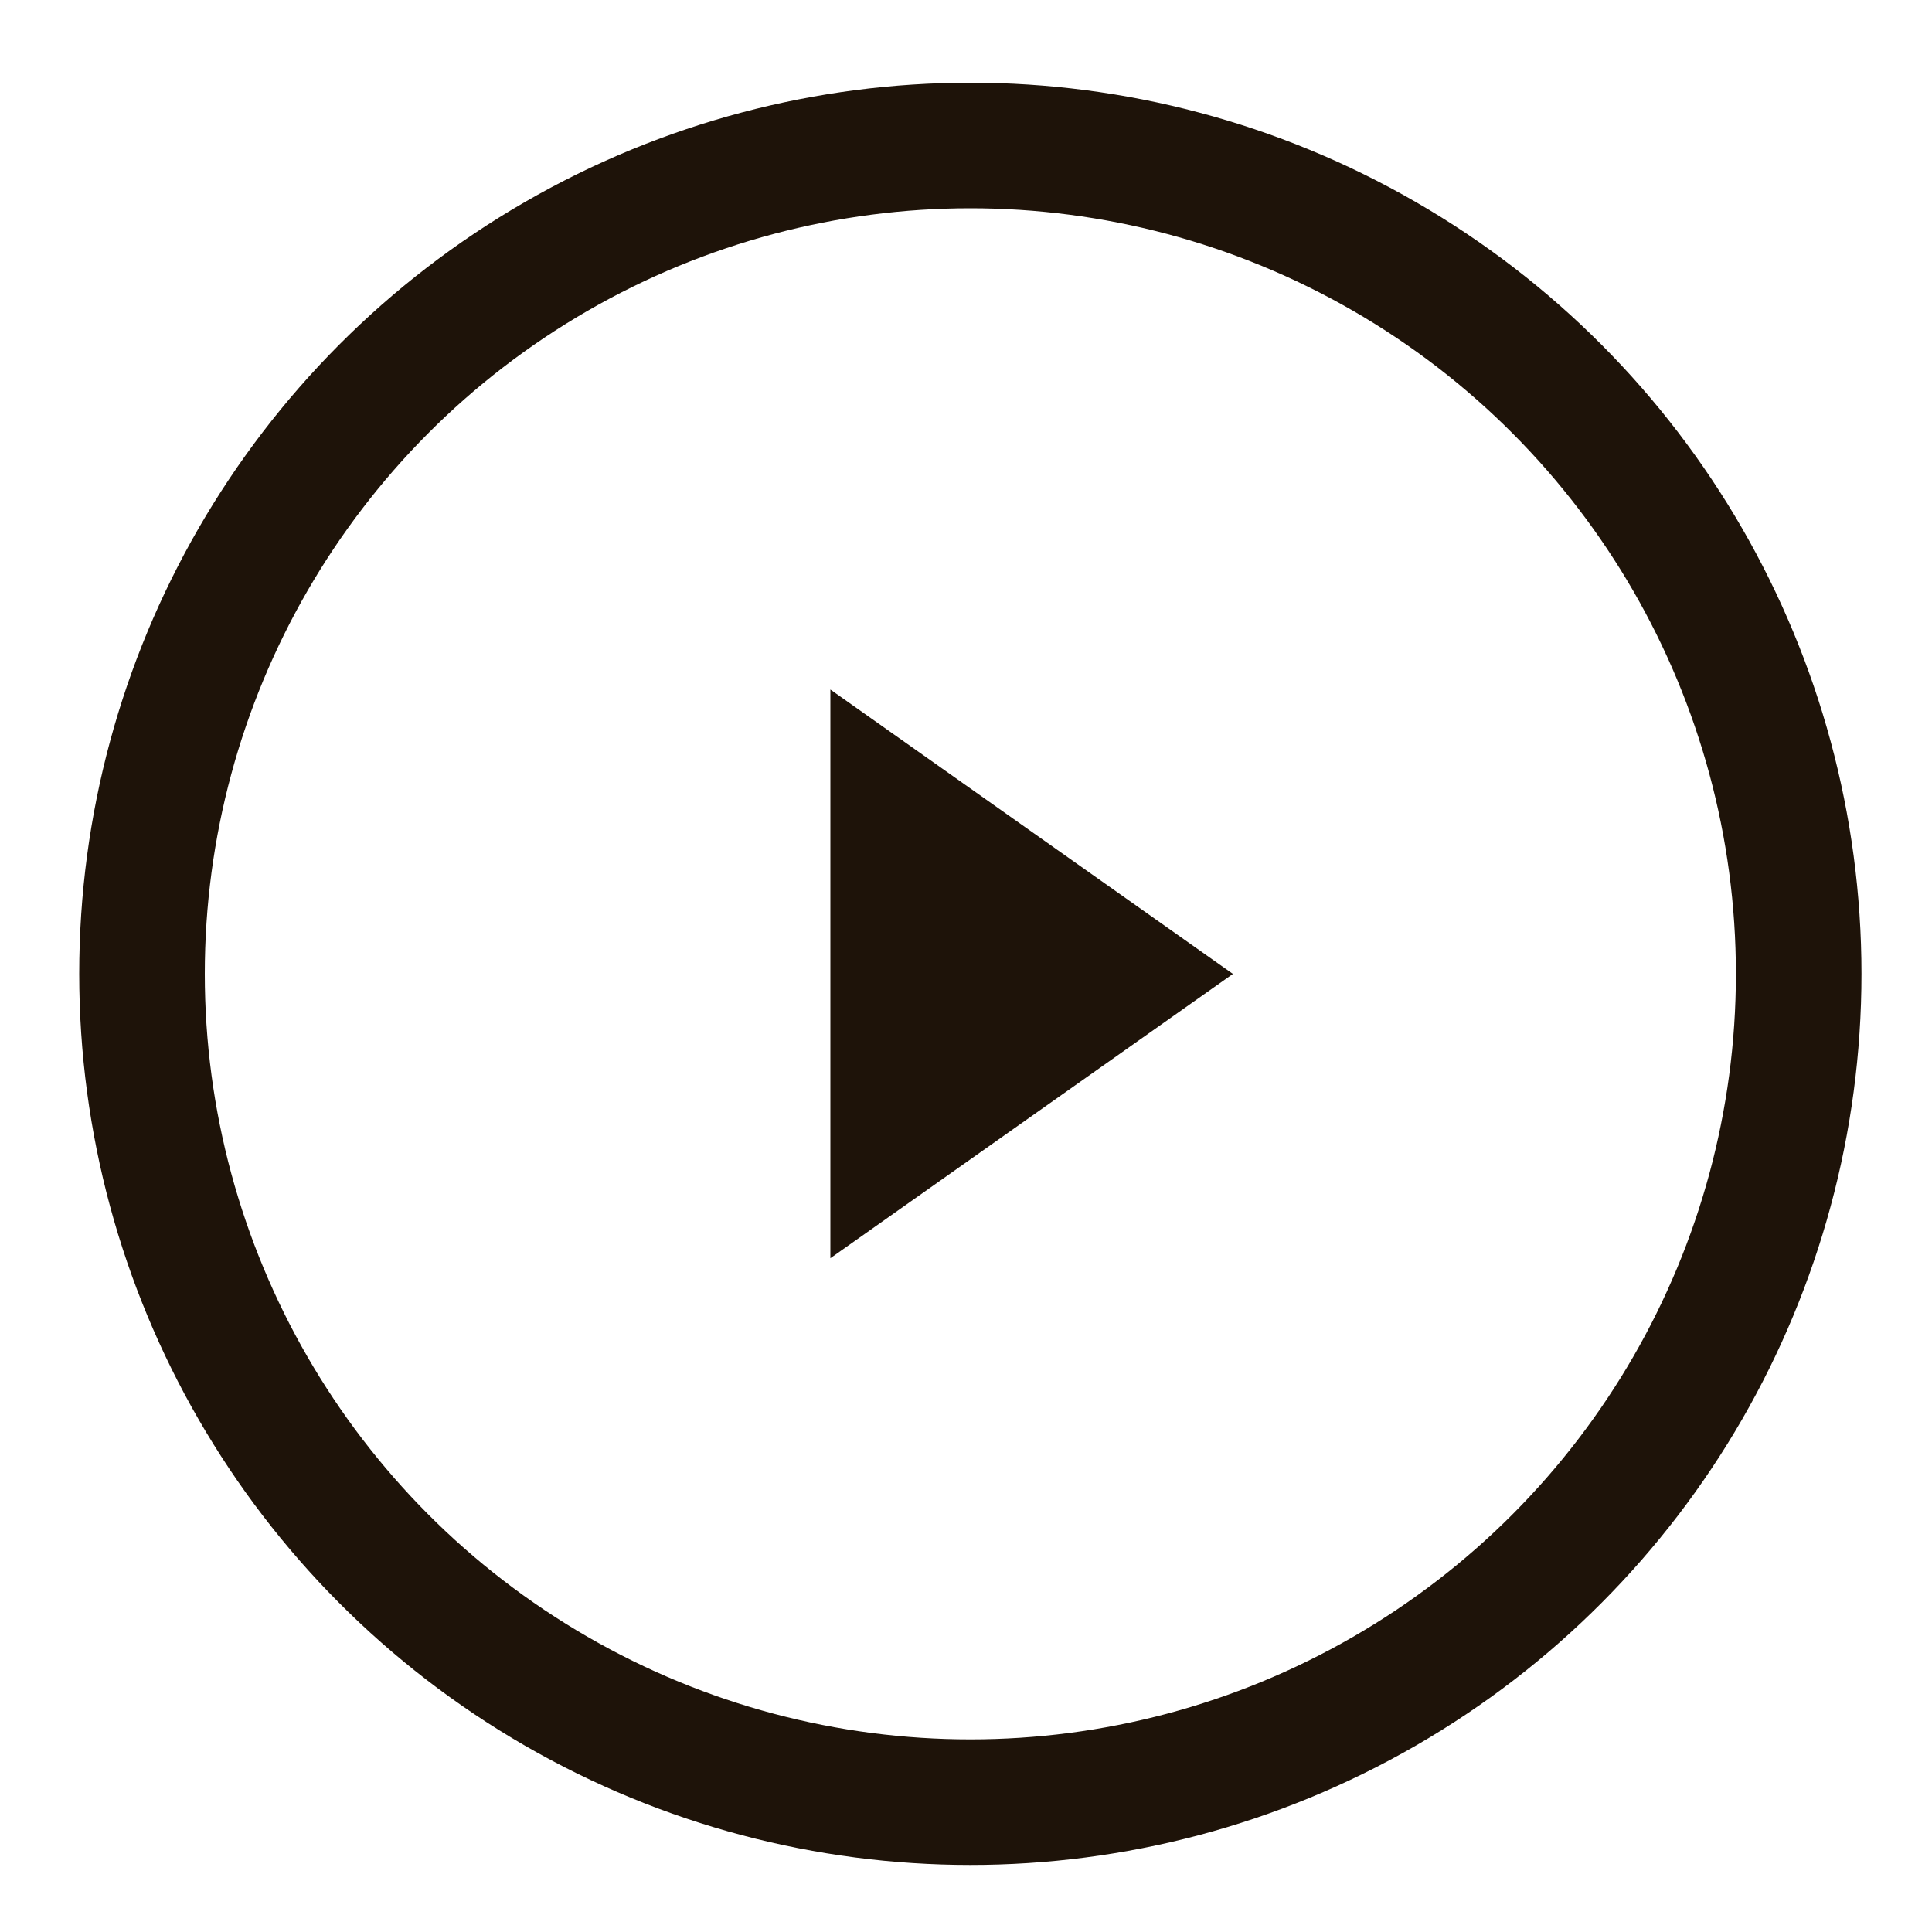 <svg width="20" height="20" viewBox="0 0 20 20" fill="none" xmlns="http://www.w3.org/2000/svg">
<circle cx="10.045" cy="10.081" r="8.575" stroke="#1E1309" stroke-width="1.3"/>
<path d="M12.763 10.082L8.596 7.138V13.025L12.763 10.082Z" fill="#1E1309"/>
</svg>
